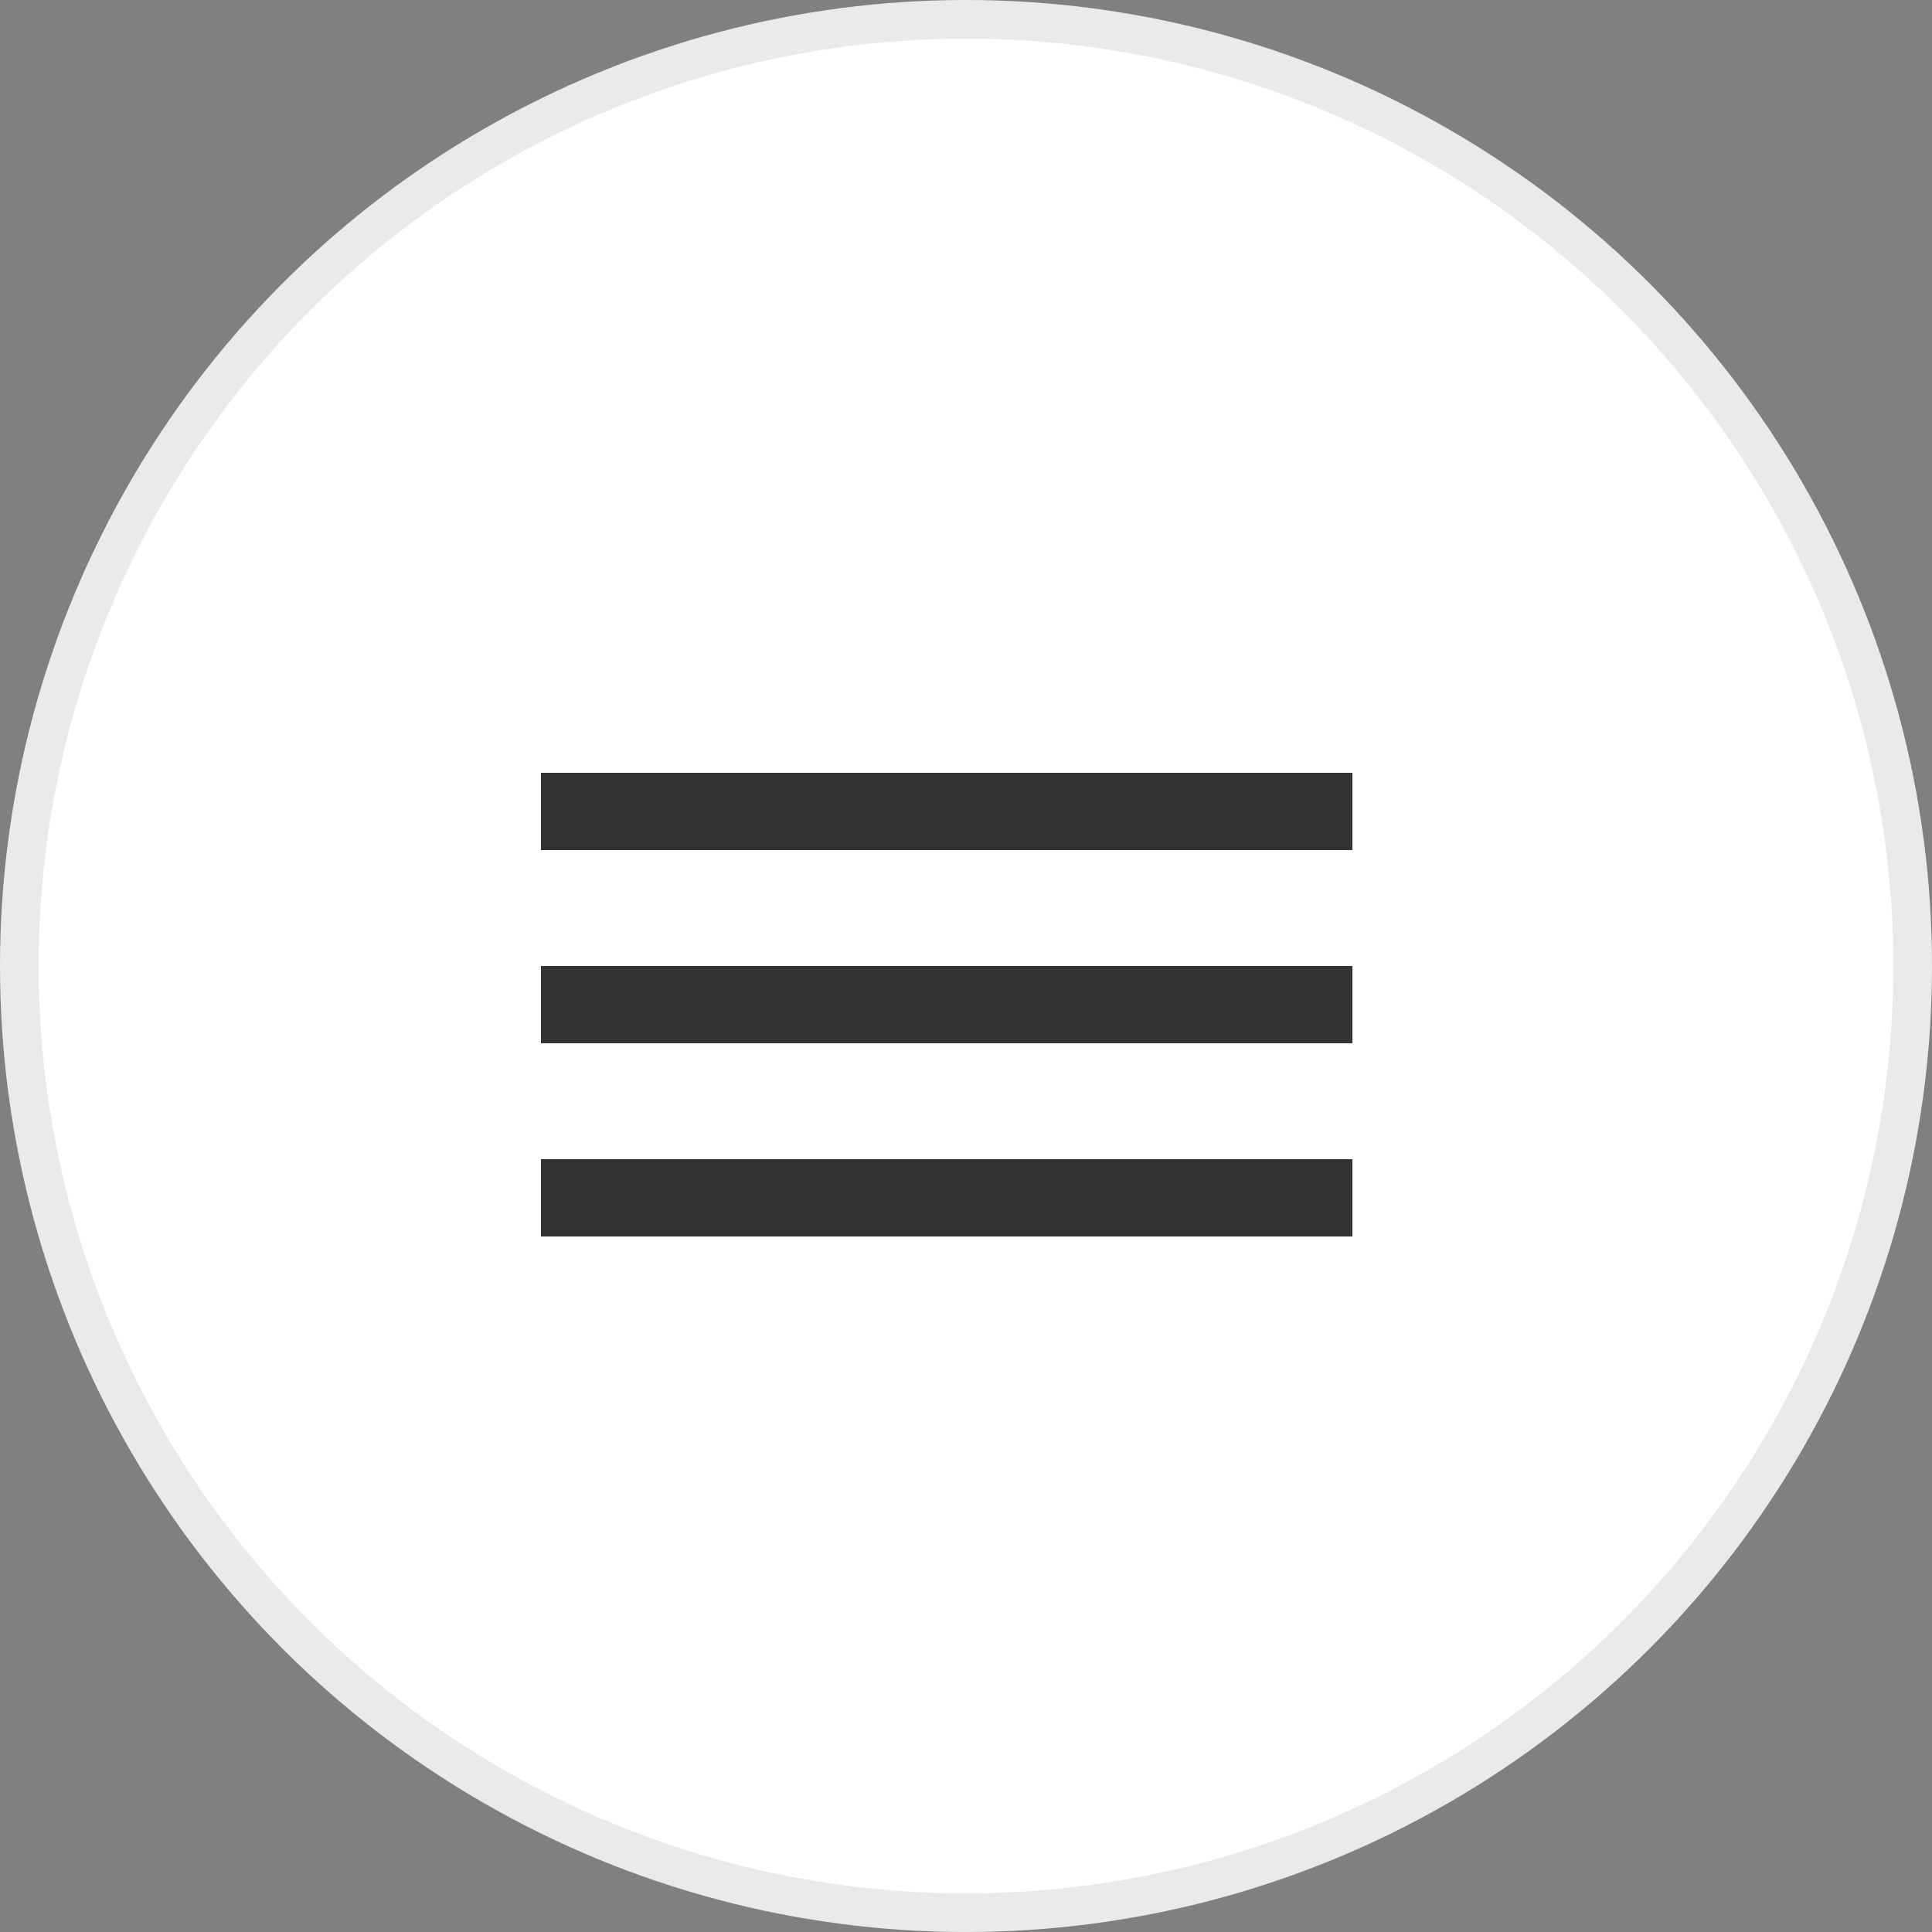 <?xml version="1.0" encoding="UTF-8"?> <svg xmlns="http://www.w3.org/2000/svg" width="50" height="50" viewBox="0 0 50 50" fill="none"><rect x="0" y="0" width="50" height="50" fill="#808080" stroke="none"/><circle cx="25" cy="25" r="24.5" fill="white" stroke="#EAEAEA"></circle><rect x="14" y="20" width="21" height="2" fill="#333333"></rect><rect x="14" y="25" width="21" height="2" fill="#333333"></rect><rect x="14" y="30" width="21" height="2" fill="#333333"></rect></svg> 